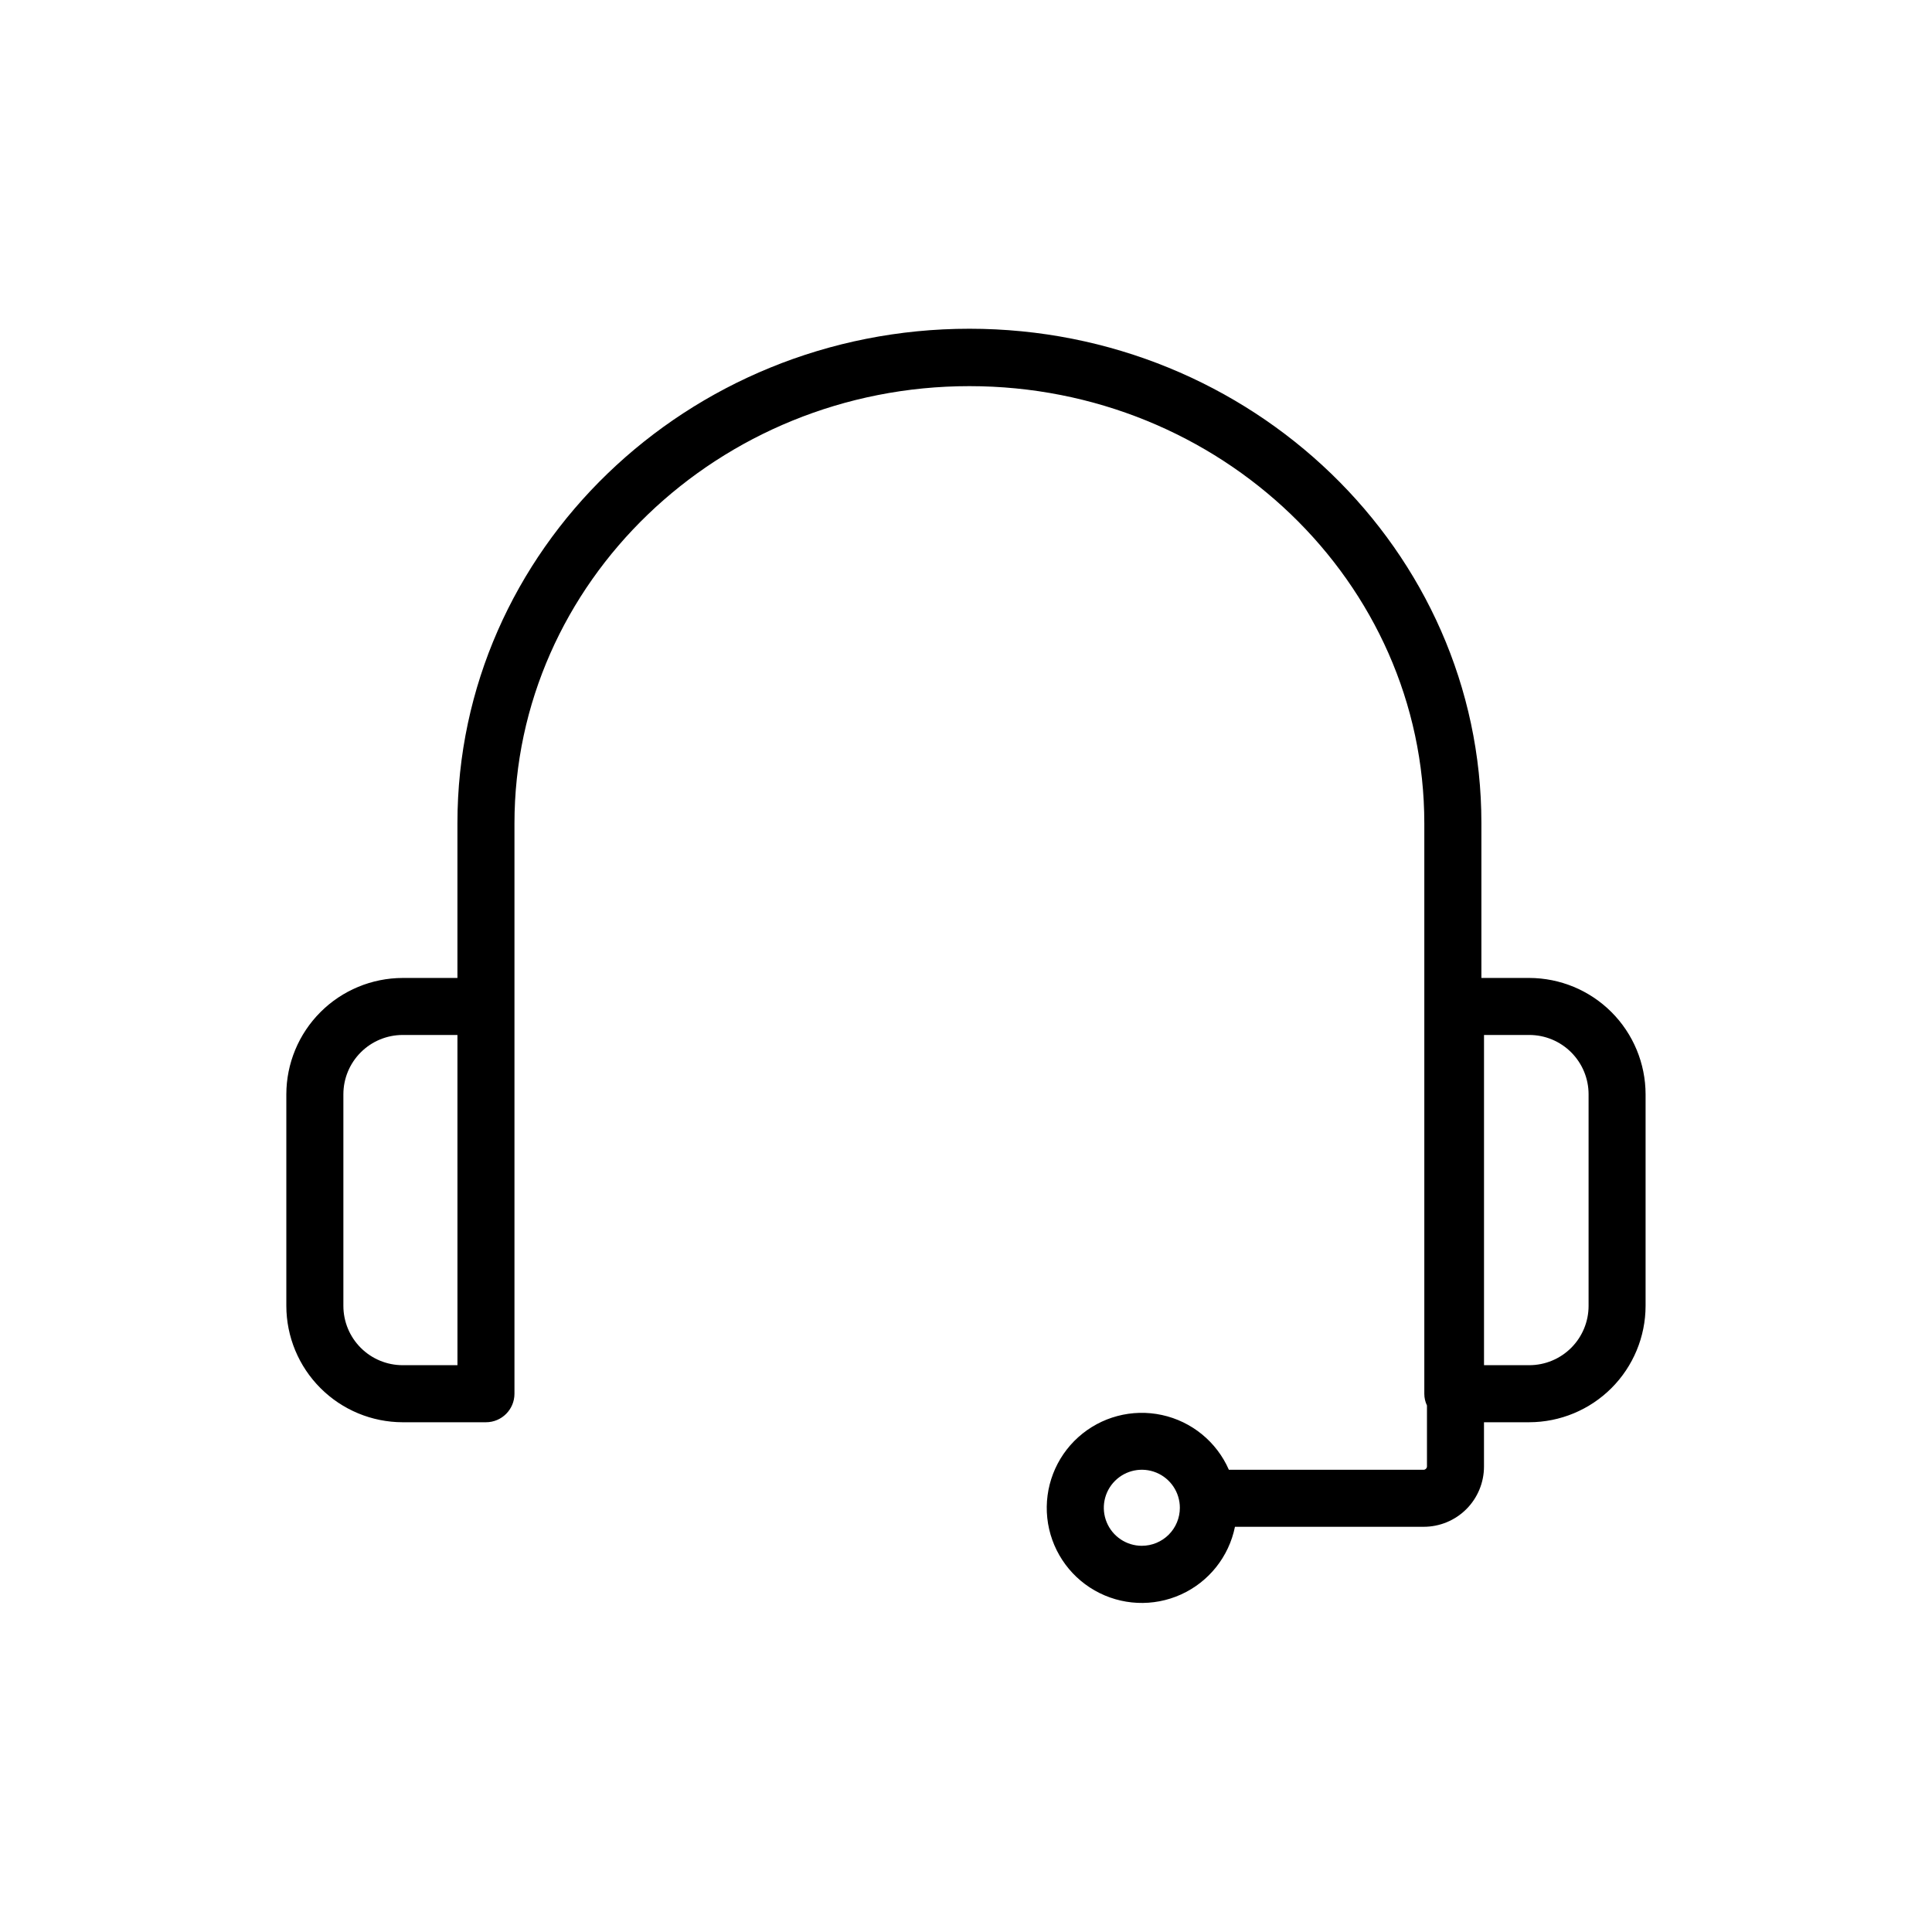 <?xml version="1.0" encoding="UTF-8"?>
<!-- Uploaded to: ICON Repo, www.svgrepo.com, Generator: ICON Repo Mixer Tools -->
<svg fill="#000000" width="800px" height="800px" version="1.1" viewBox="144 144 512 512" xmlns="http://www.w3.org/2000/svg">
 <path d="m549.28 403.17h-12.695v-41.059c0-72.195-60.859-130.99-135.68-130.99s-135.68 58.695-135.68 130.99v41.059h-14.512c-8.172 0.016-16.008 3.266-21.785 9.047-5.781 5.777-9.035 13.613-9.047 21.785v56.074c0.012 8.176 3.266 16.008 9.047 21.789 5.777 5.781 13.613 9.031 21.785 9.047h22.066c4.176 0 7.559-3.383 7.559-7.559v-151.14c0-63.832 54.109-115.88 120.56-115.88s120.56 51.941 120.56 115.88v151.14c-0.004 1.082 0.238 2.148 0.703 3.125v16.172c-0.023 0.461-0.395 0.832-0.855 0.855h-51.641c-3.242-7.406-9.848-12.809-17.75-14.516-7.902-1.711-16.148 0.477-22.164 5.883-6.012 5.406-9.066 13.367-8.211 21.41 0.859 8.039 5.523 15.18 12.543 19.195 7.019 4.012 15.539 4.414 22.906 1.074 7.363-3.336 12.68-10.008 14.289-17.934h50.027c4.234 0 8.297-1.68 11.293-4.676 2.996-2.996 4.676-7.059 4.676-11.293v-11.738h11.992c8.172-0.016 16.008-3.266 21.789-9.047 5.777-5.781 9.031-13.613 9.043-21.789v-56.074c-0.012-8.172-3.266-16.008-9.043-21.785-5.781-5.781-13.617-9.031-21.789-9.047zm-284.05 102.62h-14.512c-4.168 0-8.168-1.656-11.113-4.602-2.949-2.949-4.606-6.945-4.606-11.117v-56.074c0-4.168 1.656-8.164 4.606-11.113 2.945-2.949 6.945-4.606 11.113-4.606h14.508zm181.37 47.863c-4.074 0-7.75-2.453-9.309-6.219-1.562-3.766-0.699-8.102 2.184-10.98 2.883-2.883 7.215-3.746 10.98-2.188 3.766 1.562 6.219 5.234 6.219 9.312 0 2.672-1.059 5.234-2.949 7.125-1.891 1.887-4.453 2.949-7.125 2.949zm118.39-63.582c0 4.172-1.656 8.168-4.606 11.117-2.945 2.945-6.945 4.602-11.113 4.602h-11.992v-87.512h11.992c4.168 0 8.168 1.656 11.113 4.606 2.949 2.949 4.606 6.945 4.606 11.113z"/>
</svg>